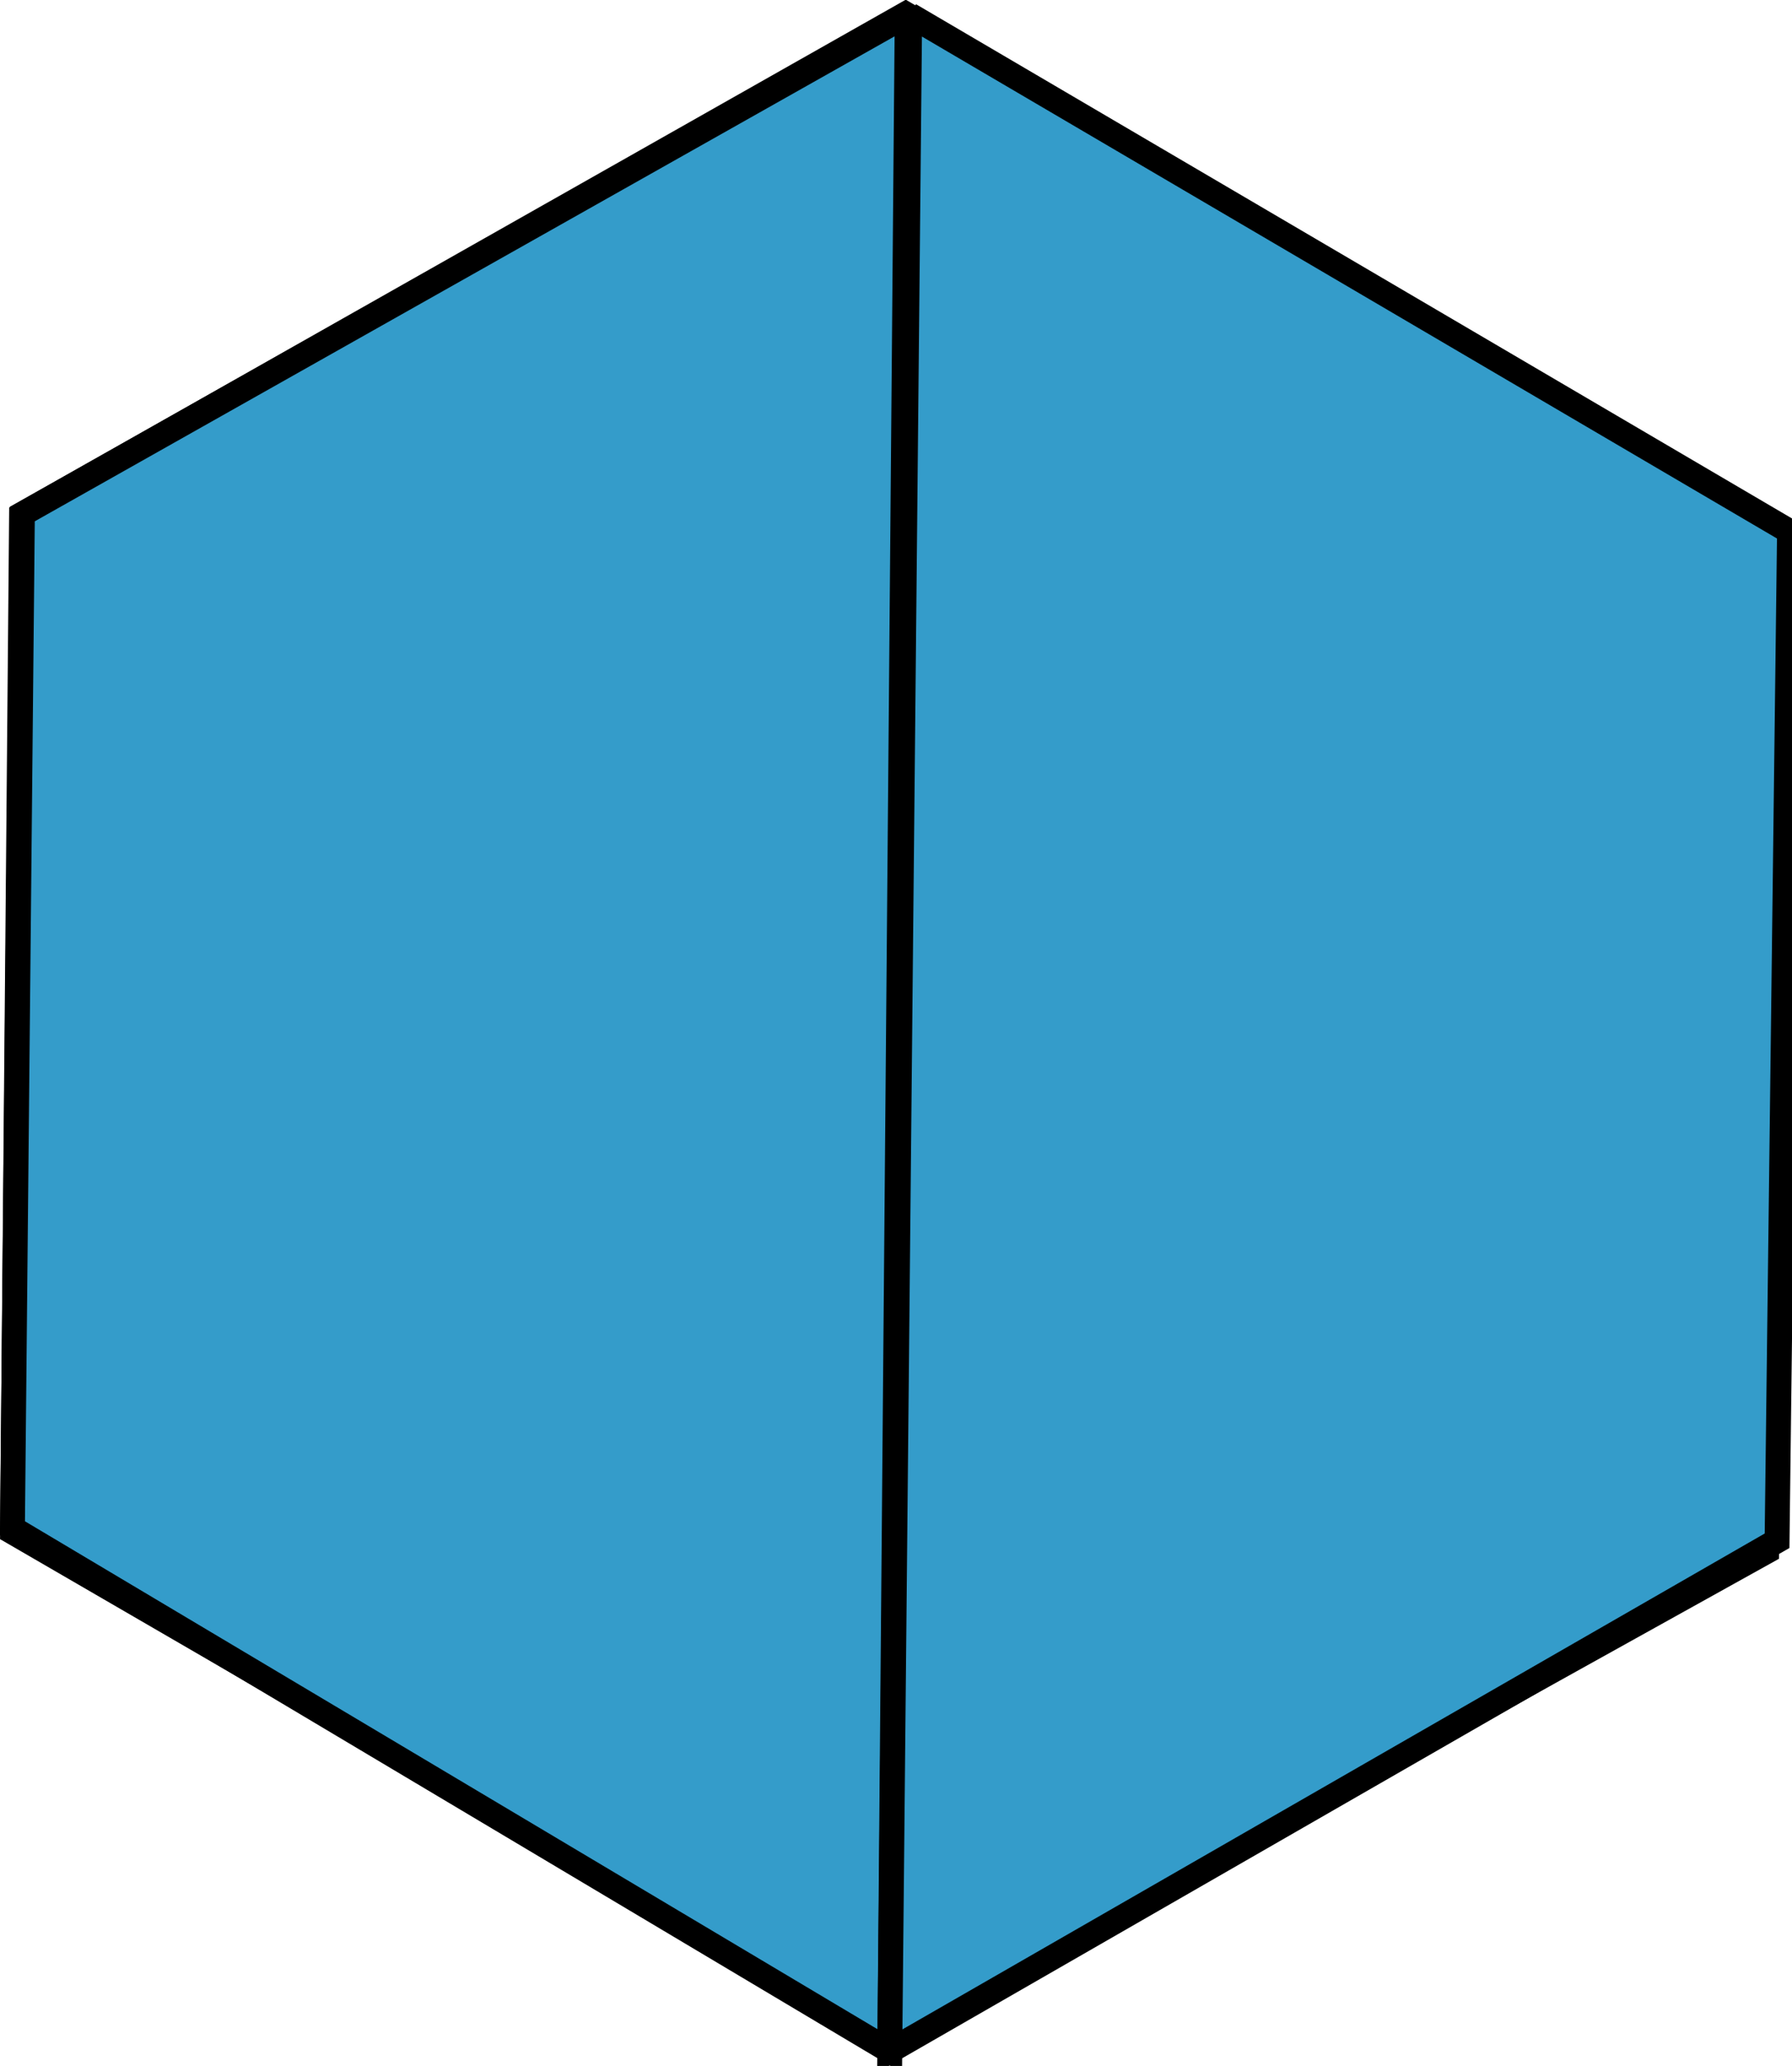 <?xml version="1.0" encoding="UTF-8" standalone="no"?>
<!-- Created with Inkscape (http://www.inkscape.org/) -->

<svg
   xmlns:dc="http://purl.org/dc/elements/1.1/"
   xmlns:cc="http://creativecommons.org/ns#"
   xmlns:rdf="http://www.w3.org/1999/02/22-rdf-syntax-ns#"
   xmlns:svg="http://www.w3.org/2000/svg"
   xmlns="http://www.w3.org/2000/svg"
   xmlns:sodipodi="http://sodipodi.sourceforge.net/DTD/sodipodi-0.dtd"
   xmlns:inkscape="http://www.inkscape.org/namespaces/inkscape"
   width="144mm"
   height="166mm"
   viewBox="0 0 144 166"
   version="1.1"
   id="svg8"
   sodipodi:docname="hexagon-filled.svg"
   inkscape:version="0.92.4 5da689c313, 2019-01-14">
  <defs
     id="defs2" />
  <sodipodi:namedview
     id="base"
     pagecolor="#ffffff"
     bordercolor="#666666"
     borderopacity="1.0"
     inkscape:pageopacity="0.0"
     inkscape:pageshadow="2"
     inkscape:zoom="1.4"
     inkscape:cx="691"
     inkscape:cy="288"
     inkscape:document-units="mm"
     inkscape:current-layer="layer1"
     showgrid="false"
     inkscape:window-width="2556"
     inkscape:window-height="1416"
     inkscape:window-x="1922"
     inkscape:window-y="22"
     inkscape:window-maximized="0"
     fit-margin-top="0"
     fit-margin-left="0"
     fit-margin-right="0"
     fit-margin-bottom="0"
     showguides="false">
    <sodipodi:guide
       position="-15.9,193"
       orientation="-0.707,0.707"
       id="guide864"
       inkscape:locked="false" />
  </sodipodi:namedview>
  <g
     inkscape:label="Layer 1"
     inkscape:groupmode="layer"
     id="layer1"
     transform="translate(35.8,17.8)">
    <path
       sodipodi:type="star"
       style="opacity:1;fill:none;fill-opacity:0.706;stroke:#000000;stroke-width:2.003;stroke-miterlimit:4;stroke-dasharray:none;stroke-opacity:1"
       id="path831"
       sodipodi:sides="6"
       sodipodi:cx="35.5"
       sodipodi:cy="64.9"
       sodipodi:r1="81.6"
       sodipodi:r2="40.8"
       sodipodi:arg1="0.493"
       sodipodi:arg2="1.02"
       inkscape:flatsided="true"
       inkscape:rounded="0"
       inkscape:randomized="0"
       d="M 107,104 38,146 -33.9,108 -36.4,26.3 33,-16.7 105,22 Z"
       inkscape:transform-center-x="-2.08"
       inkscape:transform-center-y="-19.1"
       transform="rotate(2.26,34.2,84.1)" />
    <path
       style="fill:#349cca;fill-opacity:1;fill-rule:evenodd;stroke:#000000;stroke-width:2;stroke-linecap:butt;stroke-linejoin:miter;stroke-miterlimit:4;stroke-dasharray:none;stroke-opacity:1"
       d="M 37.1,-16.6 -34,23.5 -34.8,105 35.7,147 37.1,-16.6"
       id="path860"
       inkscape:connector-curvature="0" />
    <path
       style="fill:#349cca;fill-rule:evenodd;stroke:#000000;stroke-width:2;stroke-linecap:butt;stroke-linejoin:miter;stroke-opacity:1;fill-opacity:1;stroke-miterlimit:4;stroke-dasharray:none"
       d="M 37.3,-16.6 35.7,147 107,106 108,24.9 37.3,-16.6"
       id="path862"
       inkscape:connector-curvature="0" />
  </g>
</svg>
